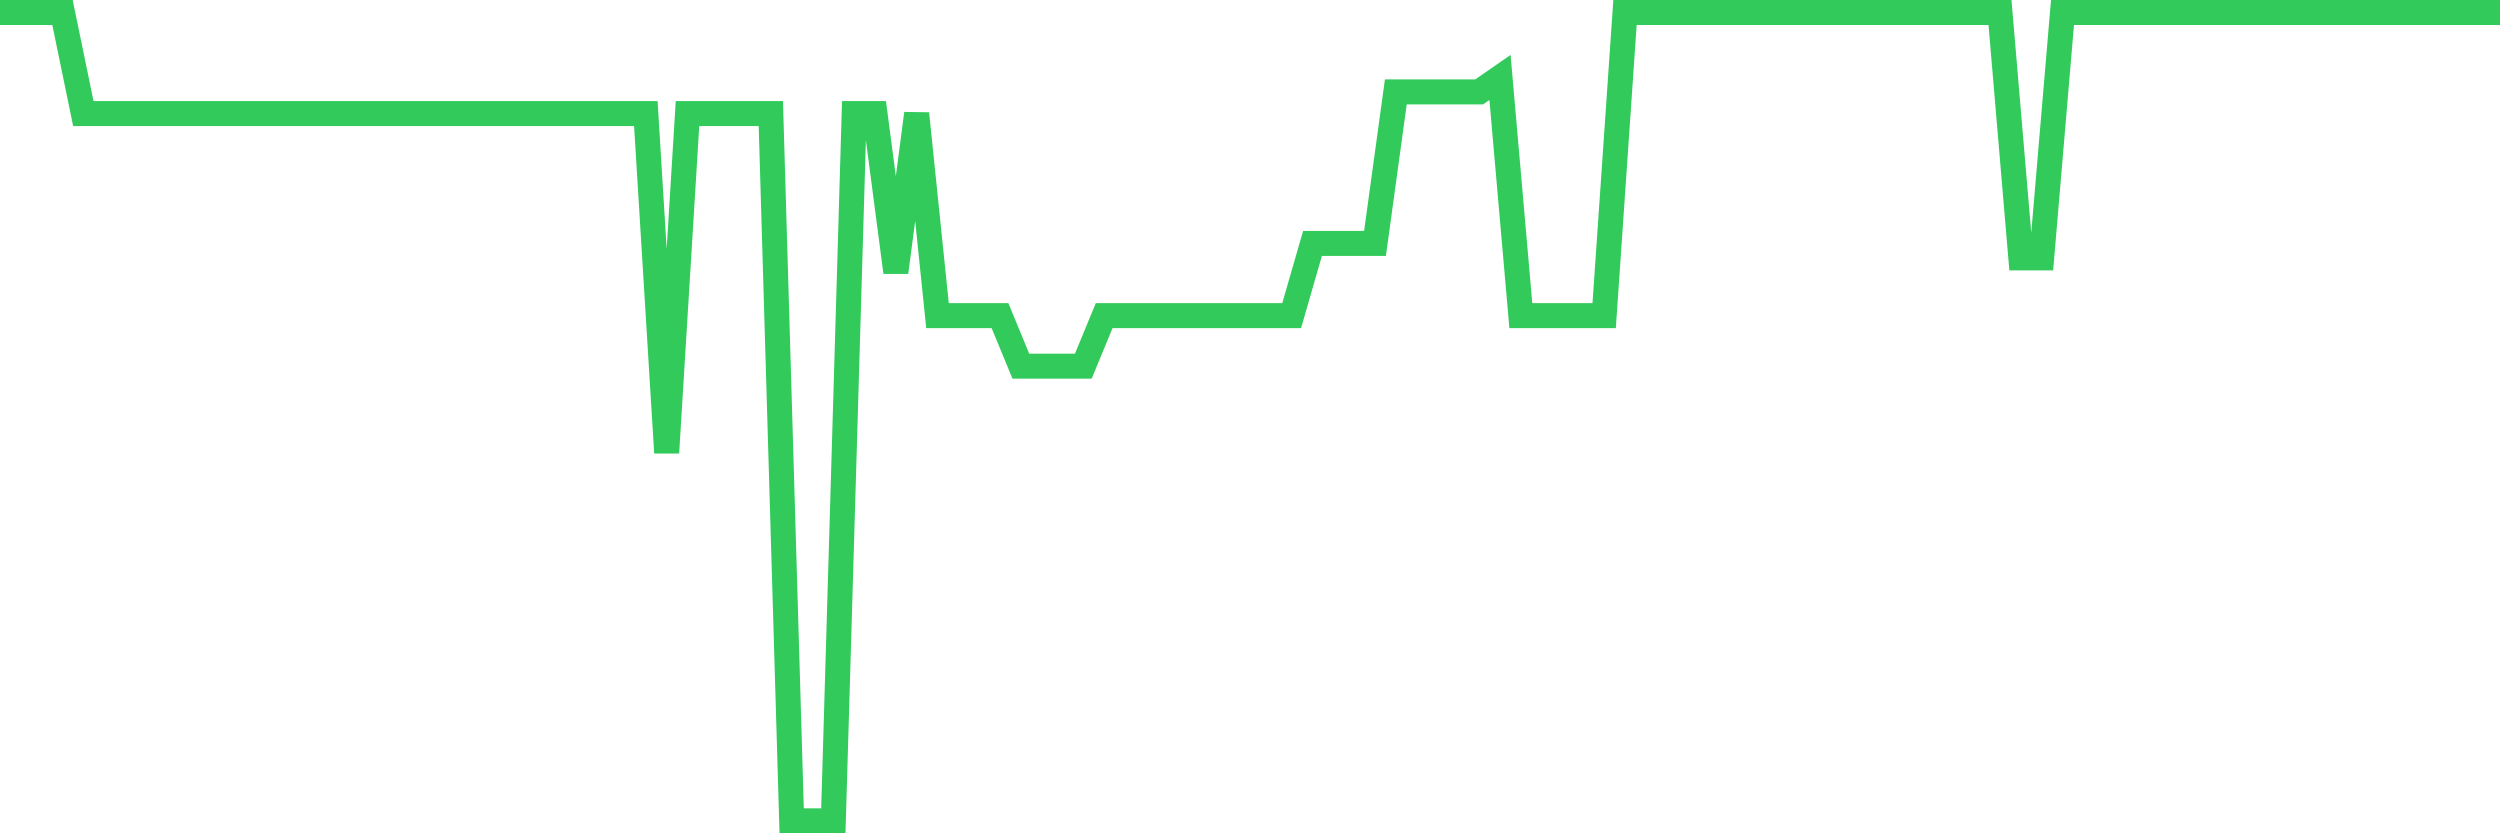 <svg
  xmlns="http://www.w3.org/2000/svg"
  xmlns:xlink="http://www.w3.org/1999/xlink"
  width="120"
  height="40"
  viewBox="0 0 120 40"
  preserveAspectRatio="none"
>
  <polyline
    points="0,0.6 1,0.6 2,0.6 3,0.6 4,5.45 5,5.45 6,5.45 7,5.45 8,5.45 9,5.45 10,5.45 11,5.45 12,5.45 13,5.45 14,5.45 15,5.45 16,5.45 17,5.45 18,5.45 19,5.45 20,5.45 21,5.45 22,5.45 23,5.45 24,5.45 25,5.45 26,5.45 27,5.45 28,5.45 29,5.45 30,5.45 31,5.45 32,21.732 33,5.45 34,5.45 35,5.45 36,5.45 37,5.45 38,39.4 39,39.4 40,39.4 41,5.45 42,5.45 43,13.071 44,5.45 45,15.15 46,15.15 47,15.15 48,15.15 49,17.575 50,17.575 51,17.575 52,17.575 53,15.15 54,15.15 55,15.15 56,15.15 57,15.15 58,15.15 59,15.15 60,15.15 61,15.15 62,15.15 63,11.686 64,11.686 65,11.686 66,11.686 67,4.411 68,4.411 69,4.411 70,4.411 71,4.411 72,3.718 73,15.15 74,15.15 75,15.15 76,15.15 77,15.15 78,0.6 79,0.6 80,0.6 81,0.6 82,0.6 83,0.6 84,0.6 85,0.6 86,0.6 87,0.6 88,0.6 89,0.6 90,0.6 91,0.6 92,0.6 93,0.6 94,0.6 95,0.6 96,0.6 97,12.379 98,12.379 99,0.6 100,0.6 101,0.6 102,0.6 103,0.6 104,0.6 105,0.6 106,0.6 107,0.6 108,0.6 109,0.6 110,0.6 111,0.6 112,0.6 113,0.6 114,0.6 115,0.6 116,0.6 117,0.6 118,0.6 119,0.6 120,0.6"
    fill="none"
    stroke="#32ca5b"
    stroke-width="1.2"
  >
  </polyline>
</svg>